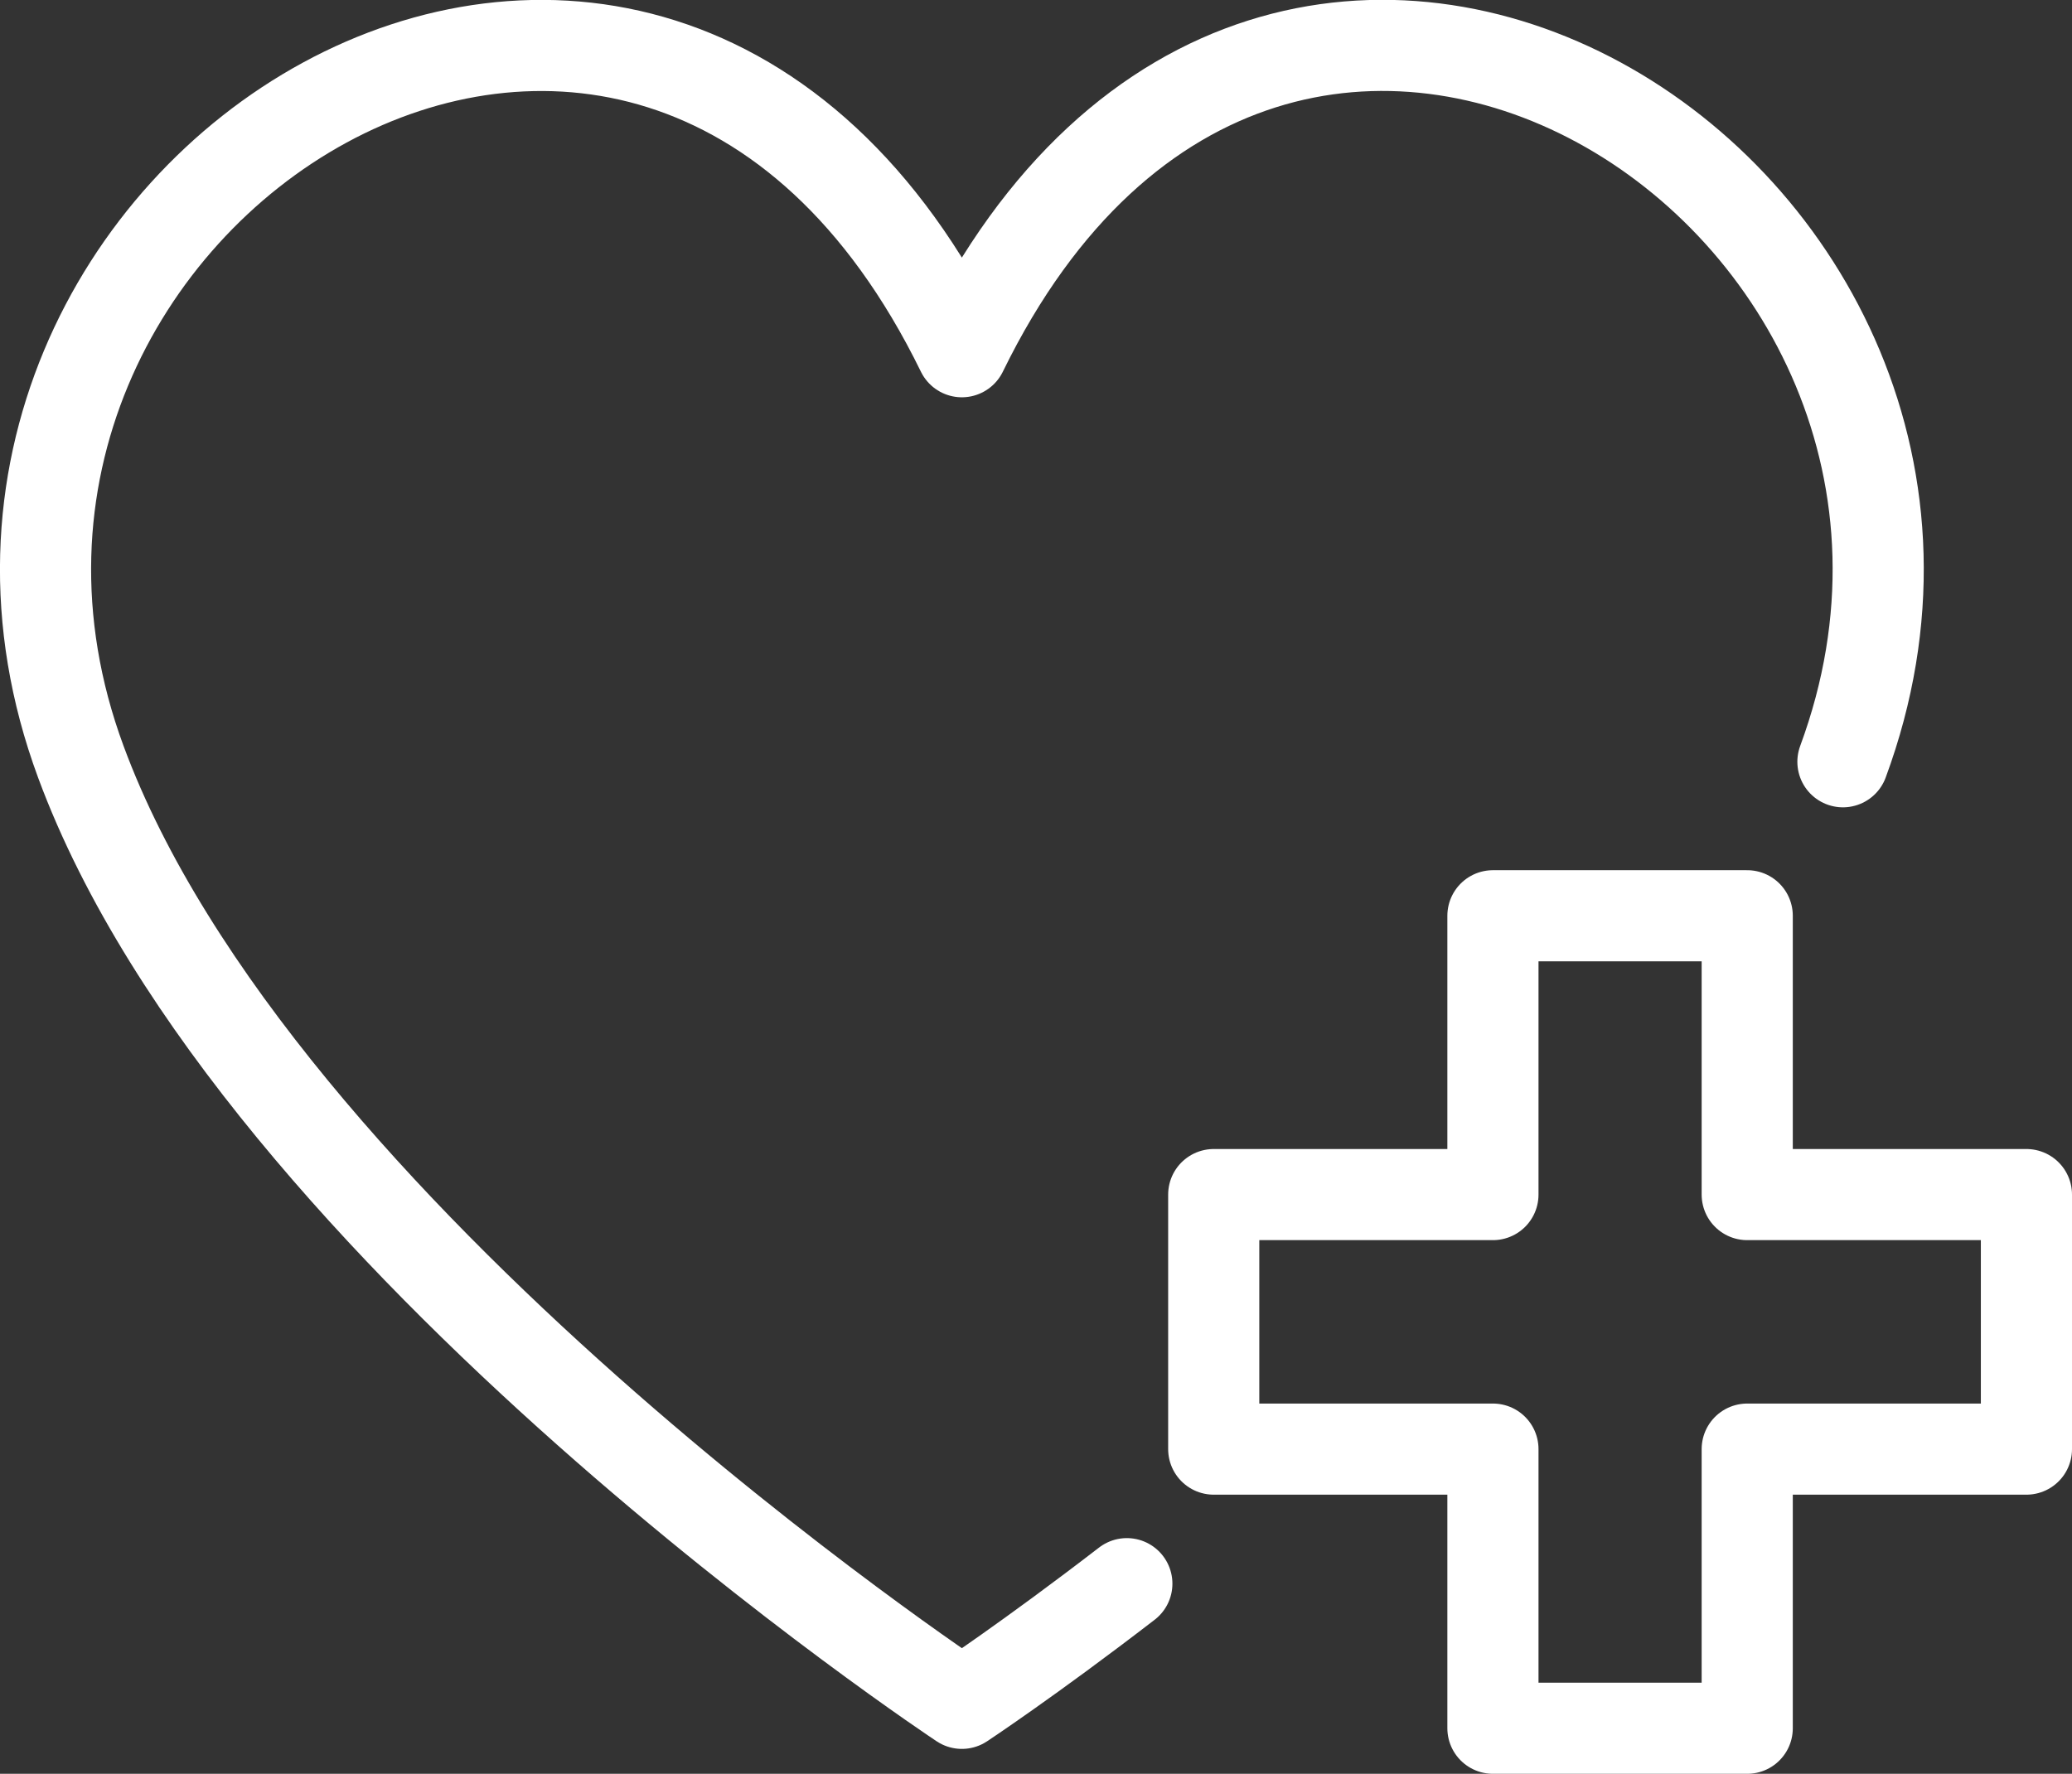 <?xml version="1.0" encoding="UTF-8"?>
<svg id="_レイヤー_2" data-name="レイヤー 2" xmlns="http://www.w3.org/2000/svg" viewBox="0 0 68.2 58.4">
  <rect x="0" y="0" width="68.2" height="58.4" fill="#333333" stroke="none"/>
  <defs>
    <style>
      .cls-1 {
        fill: none;
        stroke: #fff;
        stroke-linecap: round;
        stroke-linejoin: round;
        stroke-width: 3px;
      }
    </style>
  </defs>
  <g id="_レイヤー_1-2" data-name="レイヤー 1">
    <polygon class="cls-1" points="66.7 39.33 57.51 39.33 57.51 30.15 49.14 30.15 49.14 39.33 39.95 39.33 39.95 47.71 49.14 47.71 49.14 56.9 57.51 56.9 57.51 47.71 66.7 47.71 66.7 39.33"/>
    <path class="cls-1" d="M37.09,52.14c-3.22,2.48-5.43,3.94-5.43,3.94,0,0-23.24-15.39-29-31C-4.22,6.46,21.28-9.67,31.66,11.58c10.38-21.25,35.88-5.13,29,13.5"/>
  </g>
</svg>
